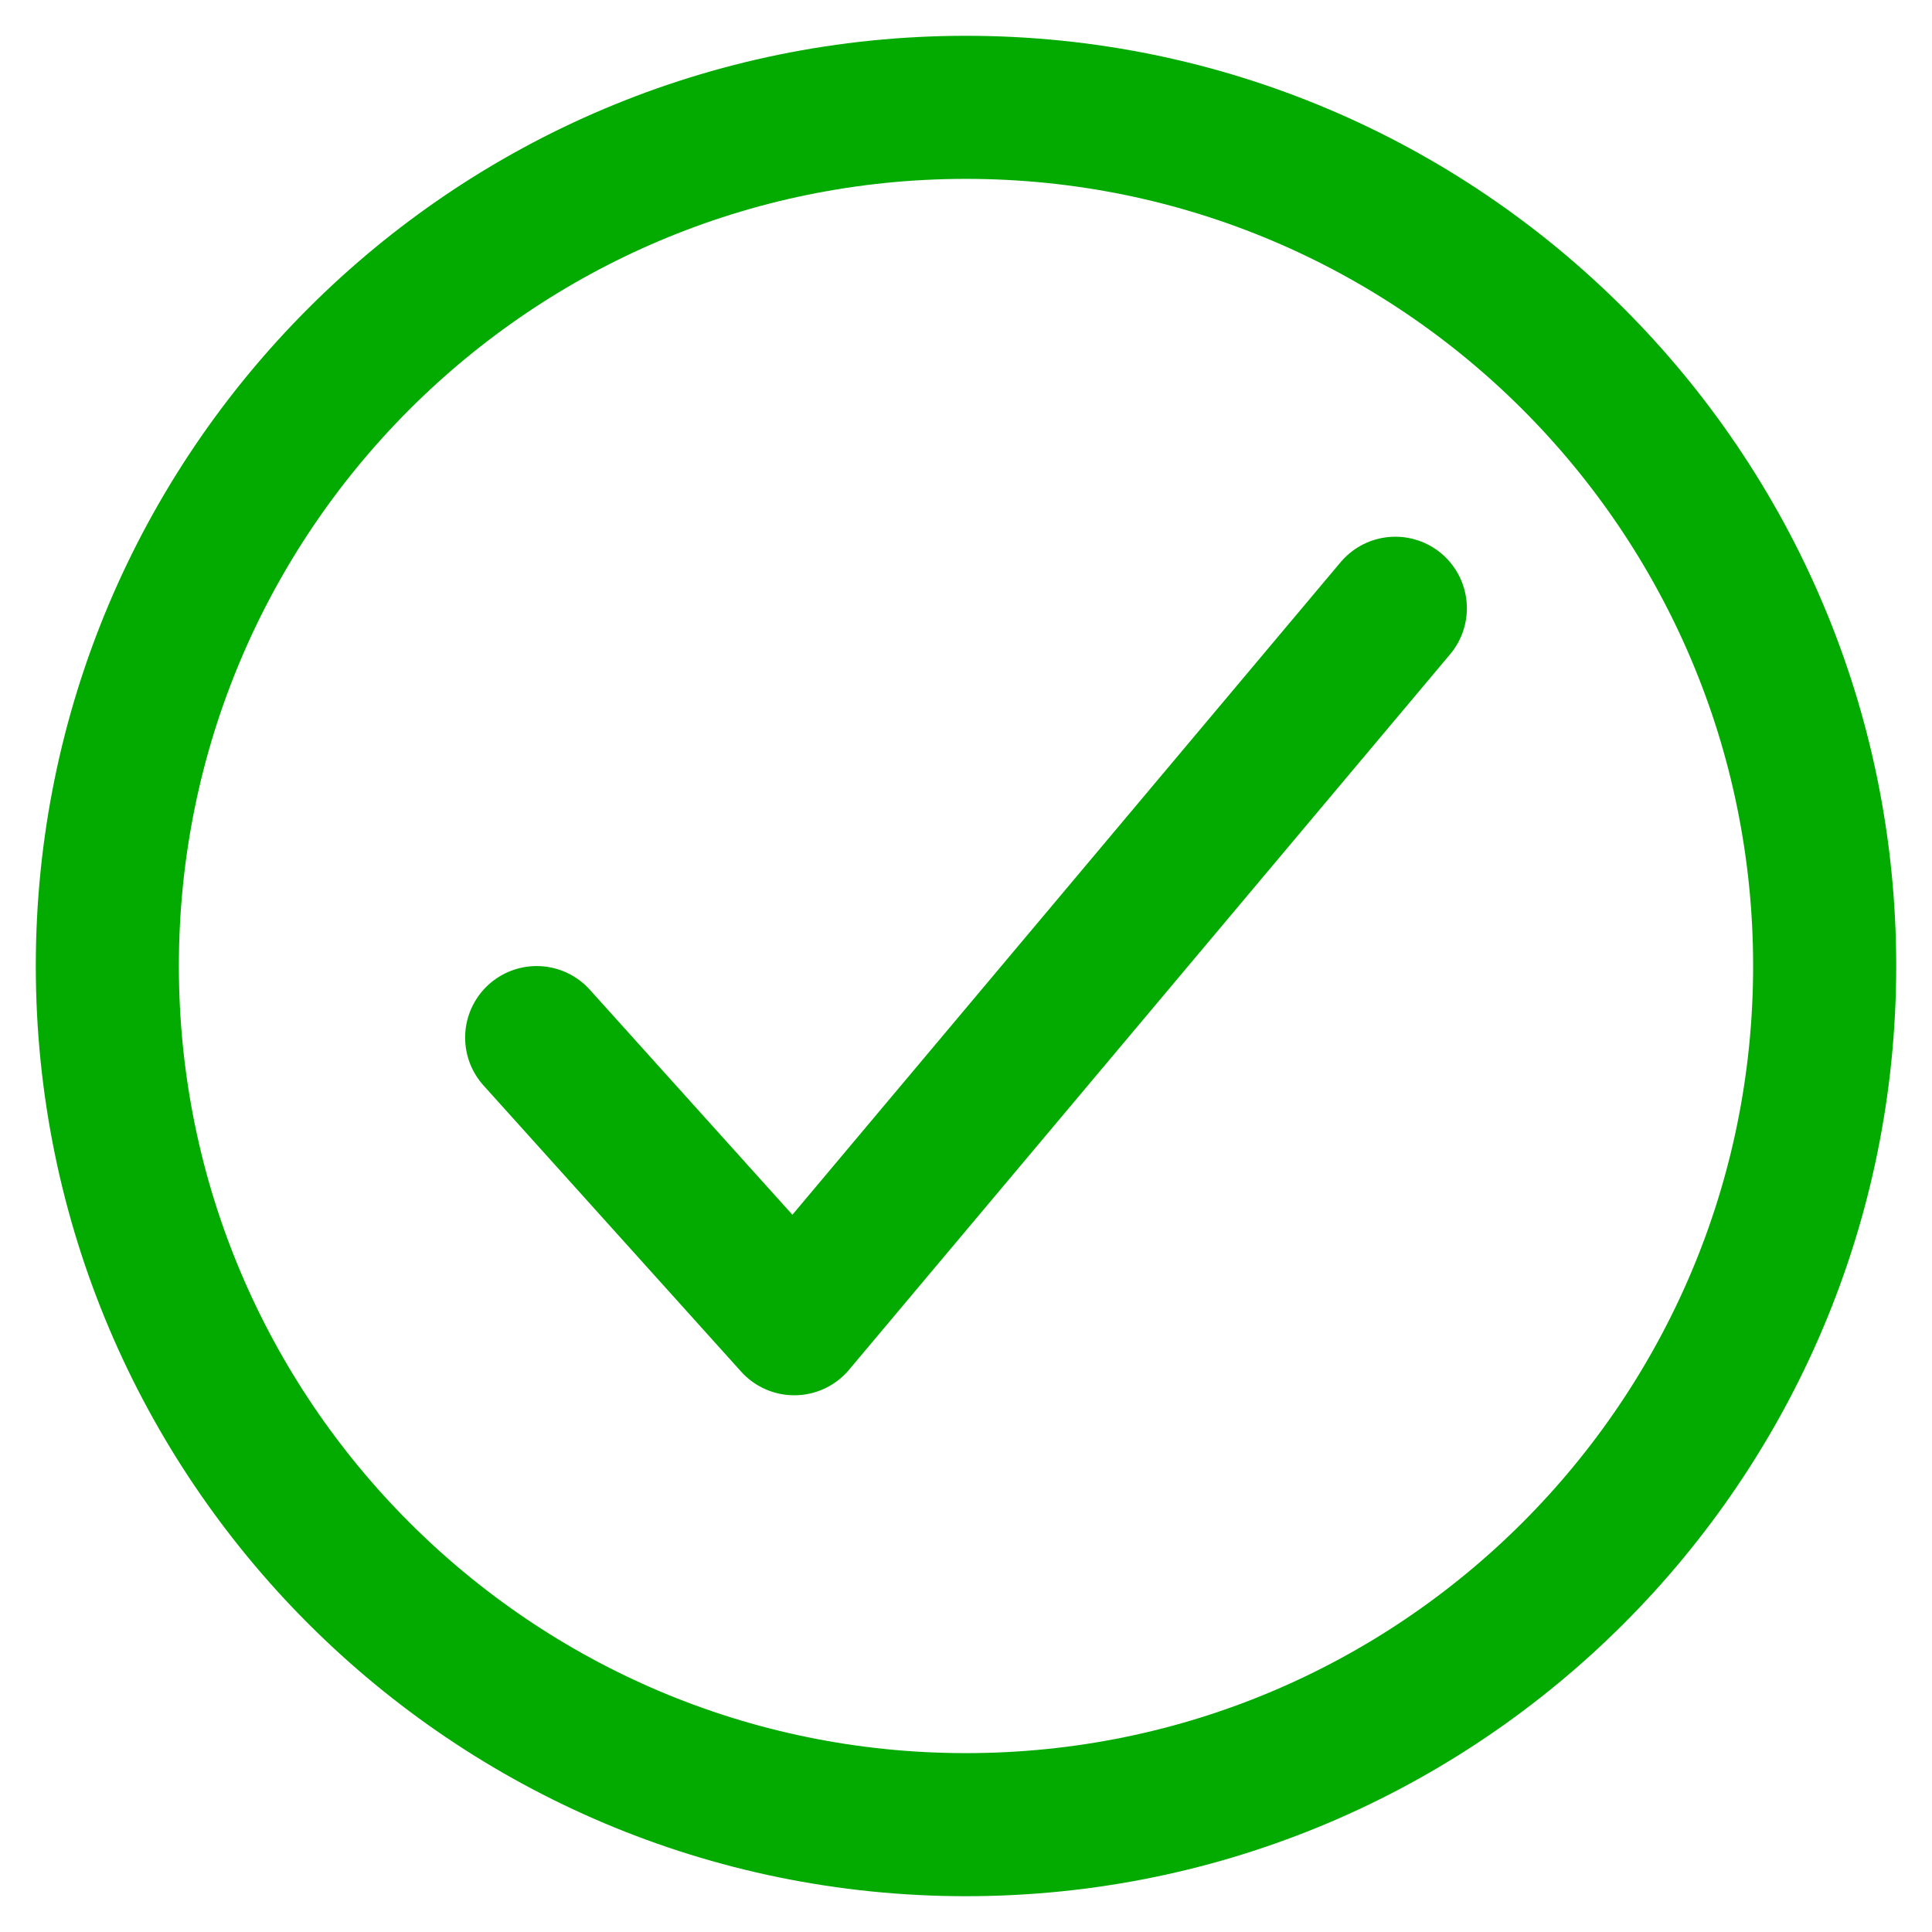 <svg width="18" height="18" viewBox="0 0 18 18" fill="none" xmlns="http://www.w3.org/2000/svg">
<path d="M17 9C17 4.583 13.417 1 9 1C4.583 1 1 4.583 1 9C1 13.417 4.583 17 9 17C13.417 17 17 13.417 17 9Z" stroke="#03AA00" stroke-width="1.333" stroke-miterlimit="10"/>
<path d="M13 5.667L7.4 12.333L5 9.667" stroke="#03AA00" stroke-width="1.333" stroke-linecap="round" stroke-linejoin="round"/>
</svg>
